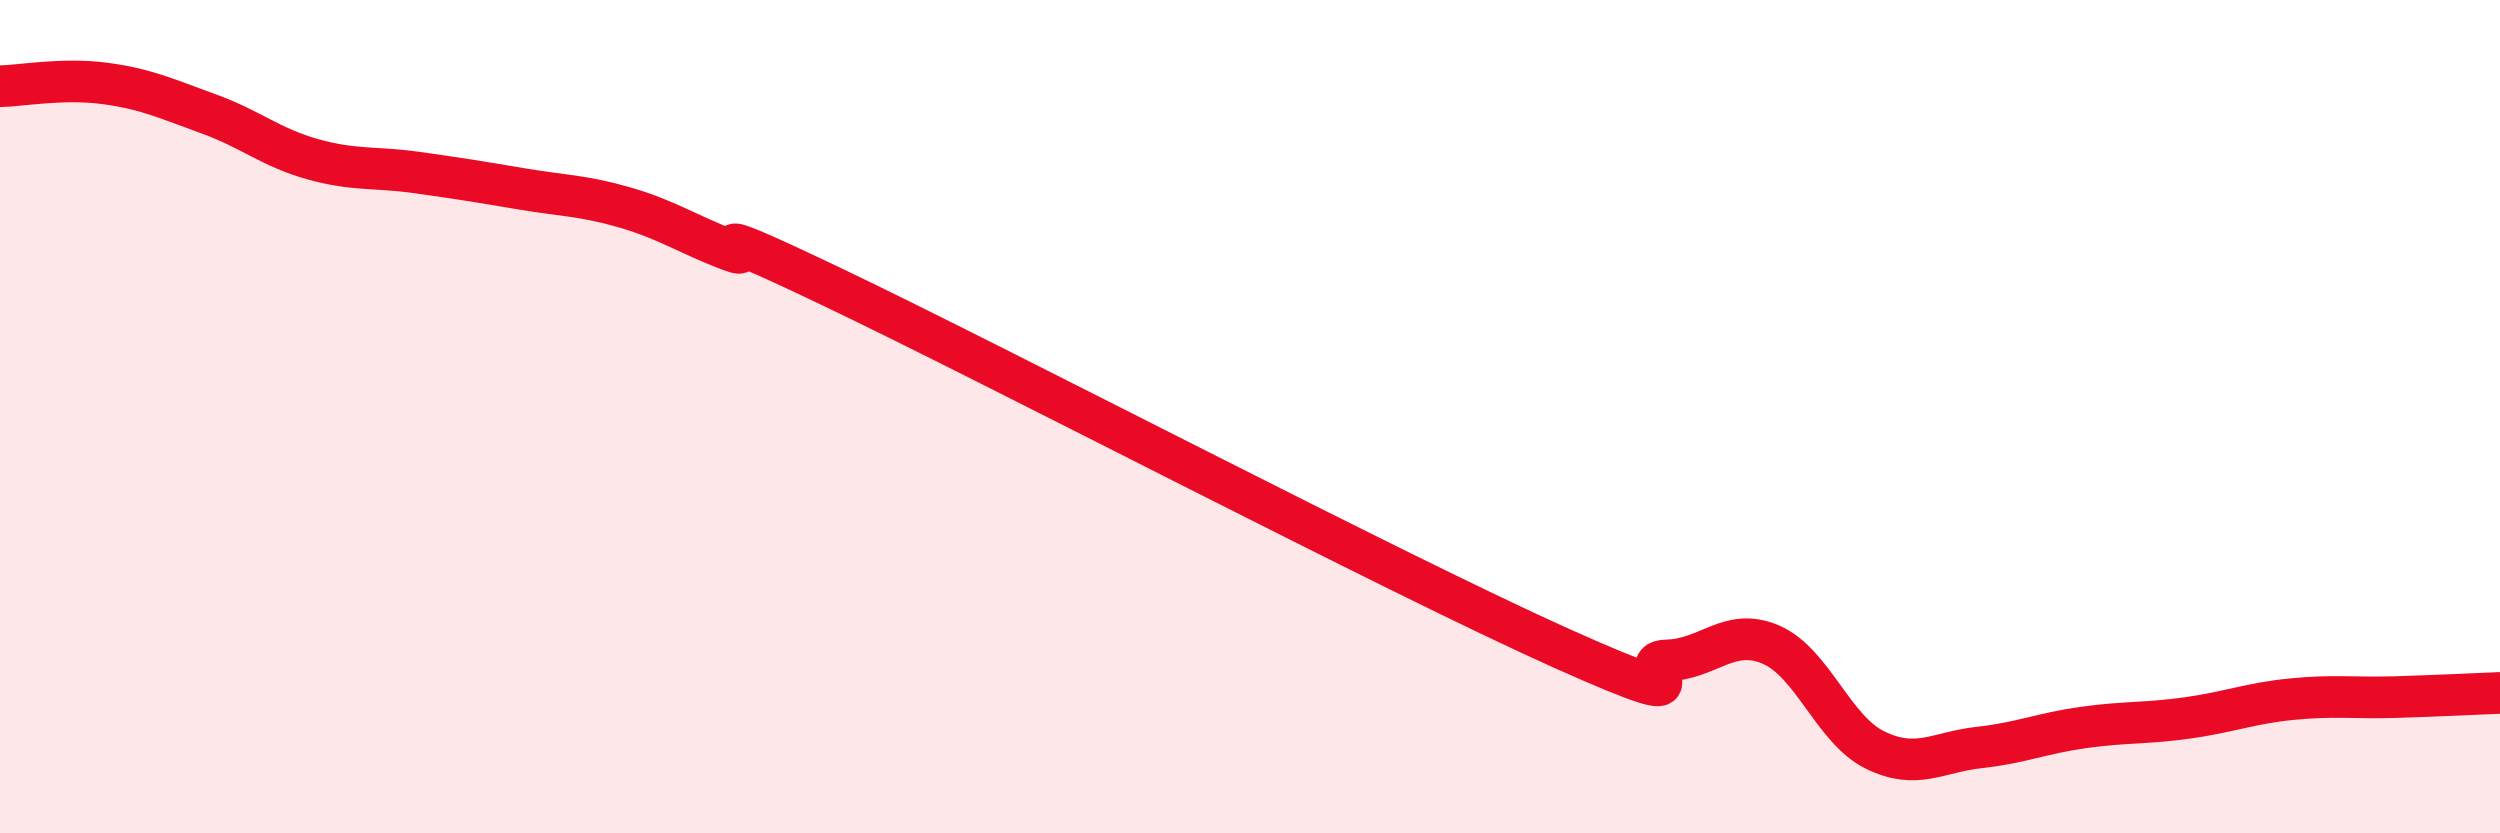 
    <svg width="60" height="20" viewBox="0 0 60 20" xmlns="http://www.w3.org/2000/svg">
      <path
        d="M 0,2.07 C 0.5,2.06 1.5,1.87 2.5,2 C 3.5,2.13 4,2.37 5,2.73 C 6,3.09 6.5,3.54 7.5,3.82 C 8.5,4.1 9,4 10,4.14 C 11,4.28 11.5,4.36 12.5,4.53 C 13.5,4.7 14,4.69 15,4.98 C 16,5.27 16.5,5.62 17.5,6 C 18.5,6.38 16,4.99 20,6.9 C 24,8.81 33.5,13.78 37.5,15.57 C 41.5,17.36 39,15.87 40,15.85 C 41,15.83 41.5,15.04 42.5,15.47 C 43.5,15.9 44,17.51 45,18 C 46,18.49 46.5,18.05 47.5,17.94 C 48.5,17.83 49,17.6 50,17.46 C 51,17.32 51.5,17.37 52.5,17.23 C 53.5,17.09 54,16.88 55,16.78 C 56,16.68 56.5,16.76 57.5,16.73 C 58.5,16.7 59.5,16.65 60,16.63L60 20L0 20Z"
        fill="#EB0A25"
        opacity="0.1"
        stroke-linecap="round"
        stroke-linejoin="round"
      />
      <path
        d="M 0,2.07 C 0.5,2.06 1.5,1.87 2.5,2 C 3.5,2.13 4,2.37 5,2.73 C 6,3.09 6.5,3.54 7.5,3.82 C 8.5,4.1 9,4 10,4.14 C 11,4.28 11.5,4.36 12.5,4.53 C 13.5,4.7 14,4.69 15,4.98 C 16,5.27 16.5,5.62 17.5,6 C 18.5,6.38 16,4.99 20,6.9 C 24,8.81 33.5,13.78 37.5,15.57 C 41.5,17.36 39,15.87 40,15.85 C 41,15.83 41.5,15.04 42.5,15.47 C 43.5,15.9 44,17.51 45,18 C 46,18.49 46.5,18.05 47.5,17.94 C 48.5,17.83 49,17.6 50,17.46 C 51,17.32 51.5,17.37 52.5,17.23 C 53.5,17.09 54,16.88 55,16.78 C 56,16.68 56.5,16.76 57.5,16.73 C 58.5,16.7 59.5,16.65 60,16.63"
        stroke="#EB0A25"
        stroke-width="1"
        fill="none"
        stroke-linecap="round"
        stroke-linejoin="round"
      />
    </svg>
  